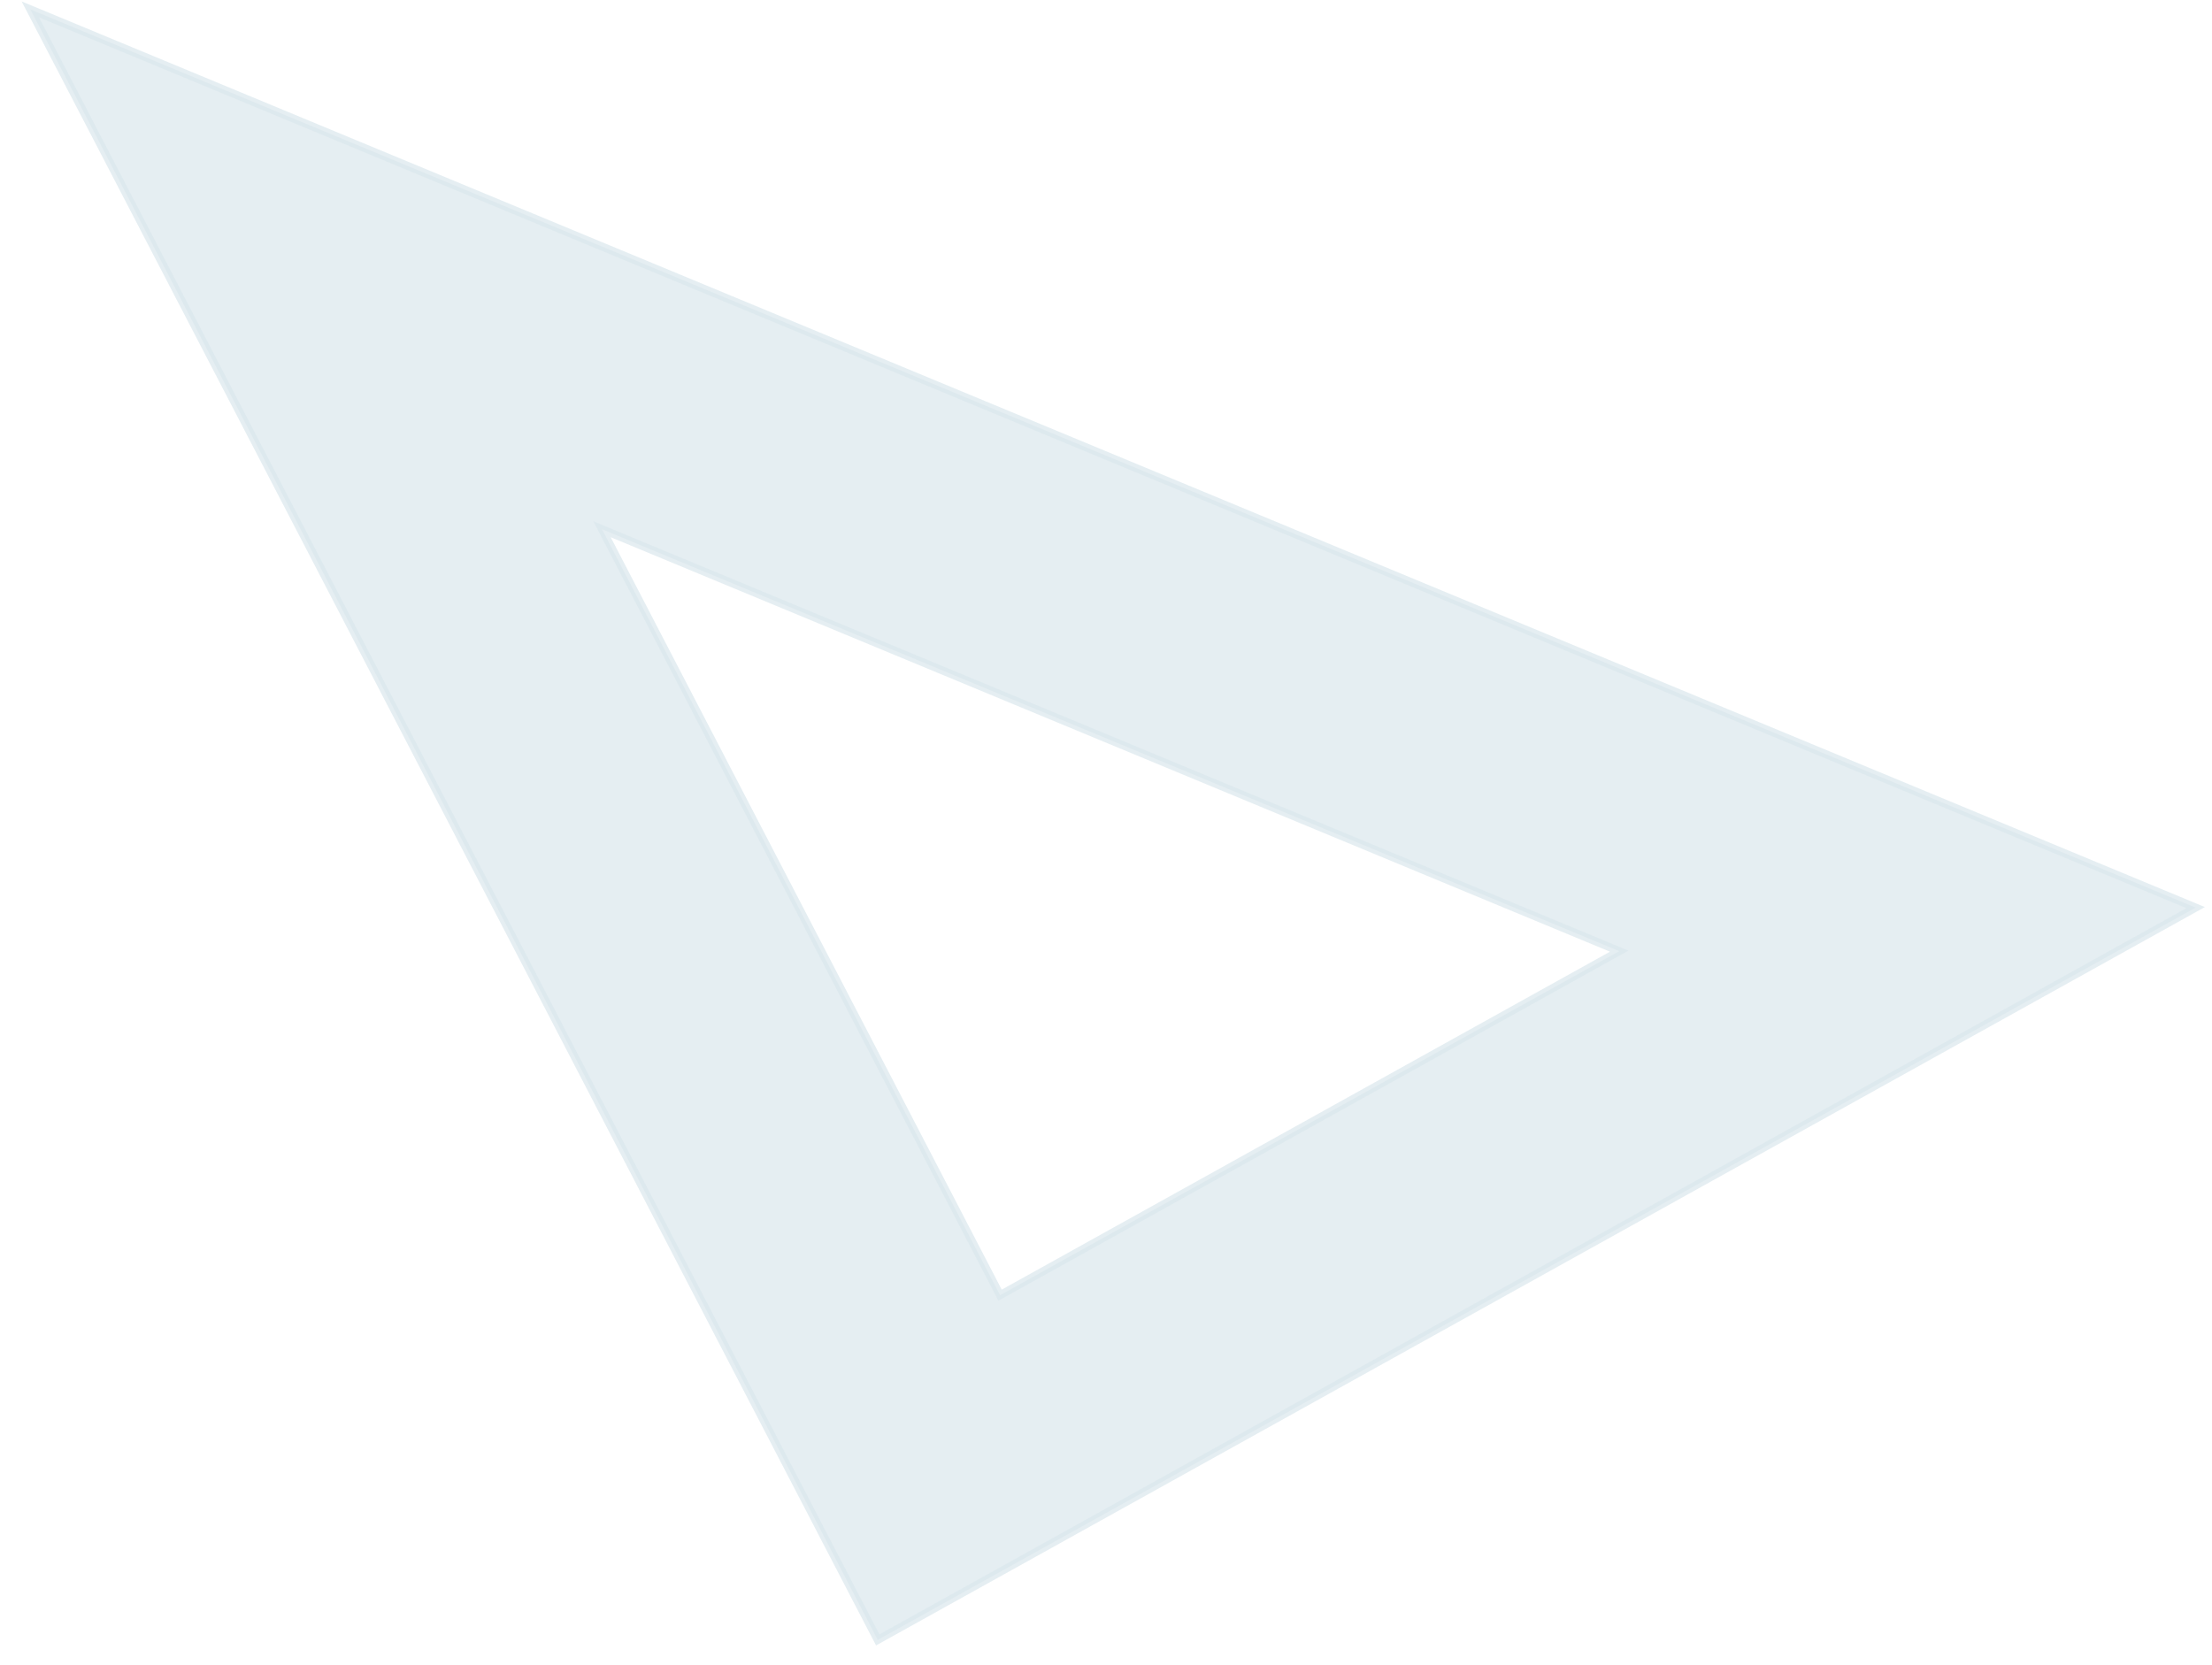 <svg width="85" height="64" viewBox="0 0 85 64" fill="none" xmlns="http://www.w3.org/2000/svg">
<path opacity="0.7" d="M84.371 34.88L33.728 63.023L1.166 0.361L84.371 34.88ZM38.429 49.775L62.221 36.554L61.925 36.431L23.522 20.501L23.133 20.339L38.429 49.775Z" fill="#DBE7ED" stroke="#DBE7ED" stroke-width="0.31"/>
</svg>
